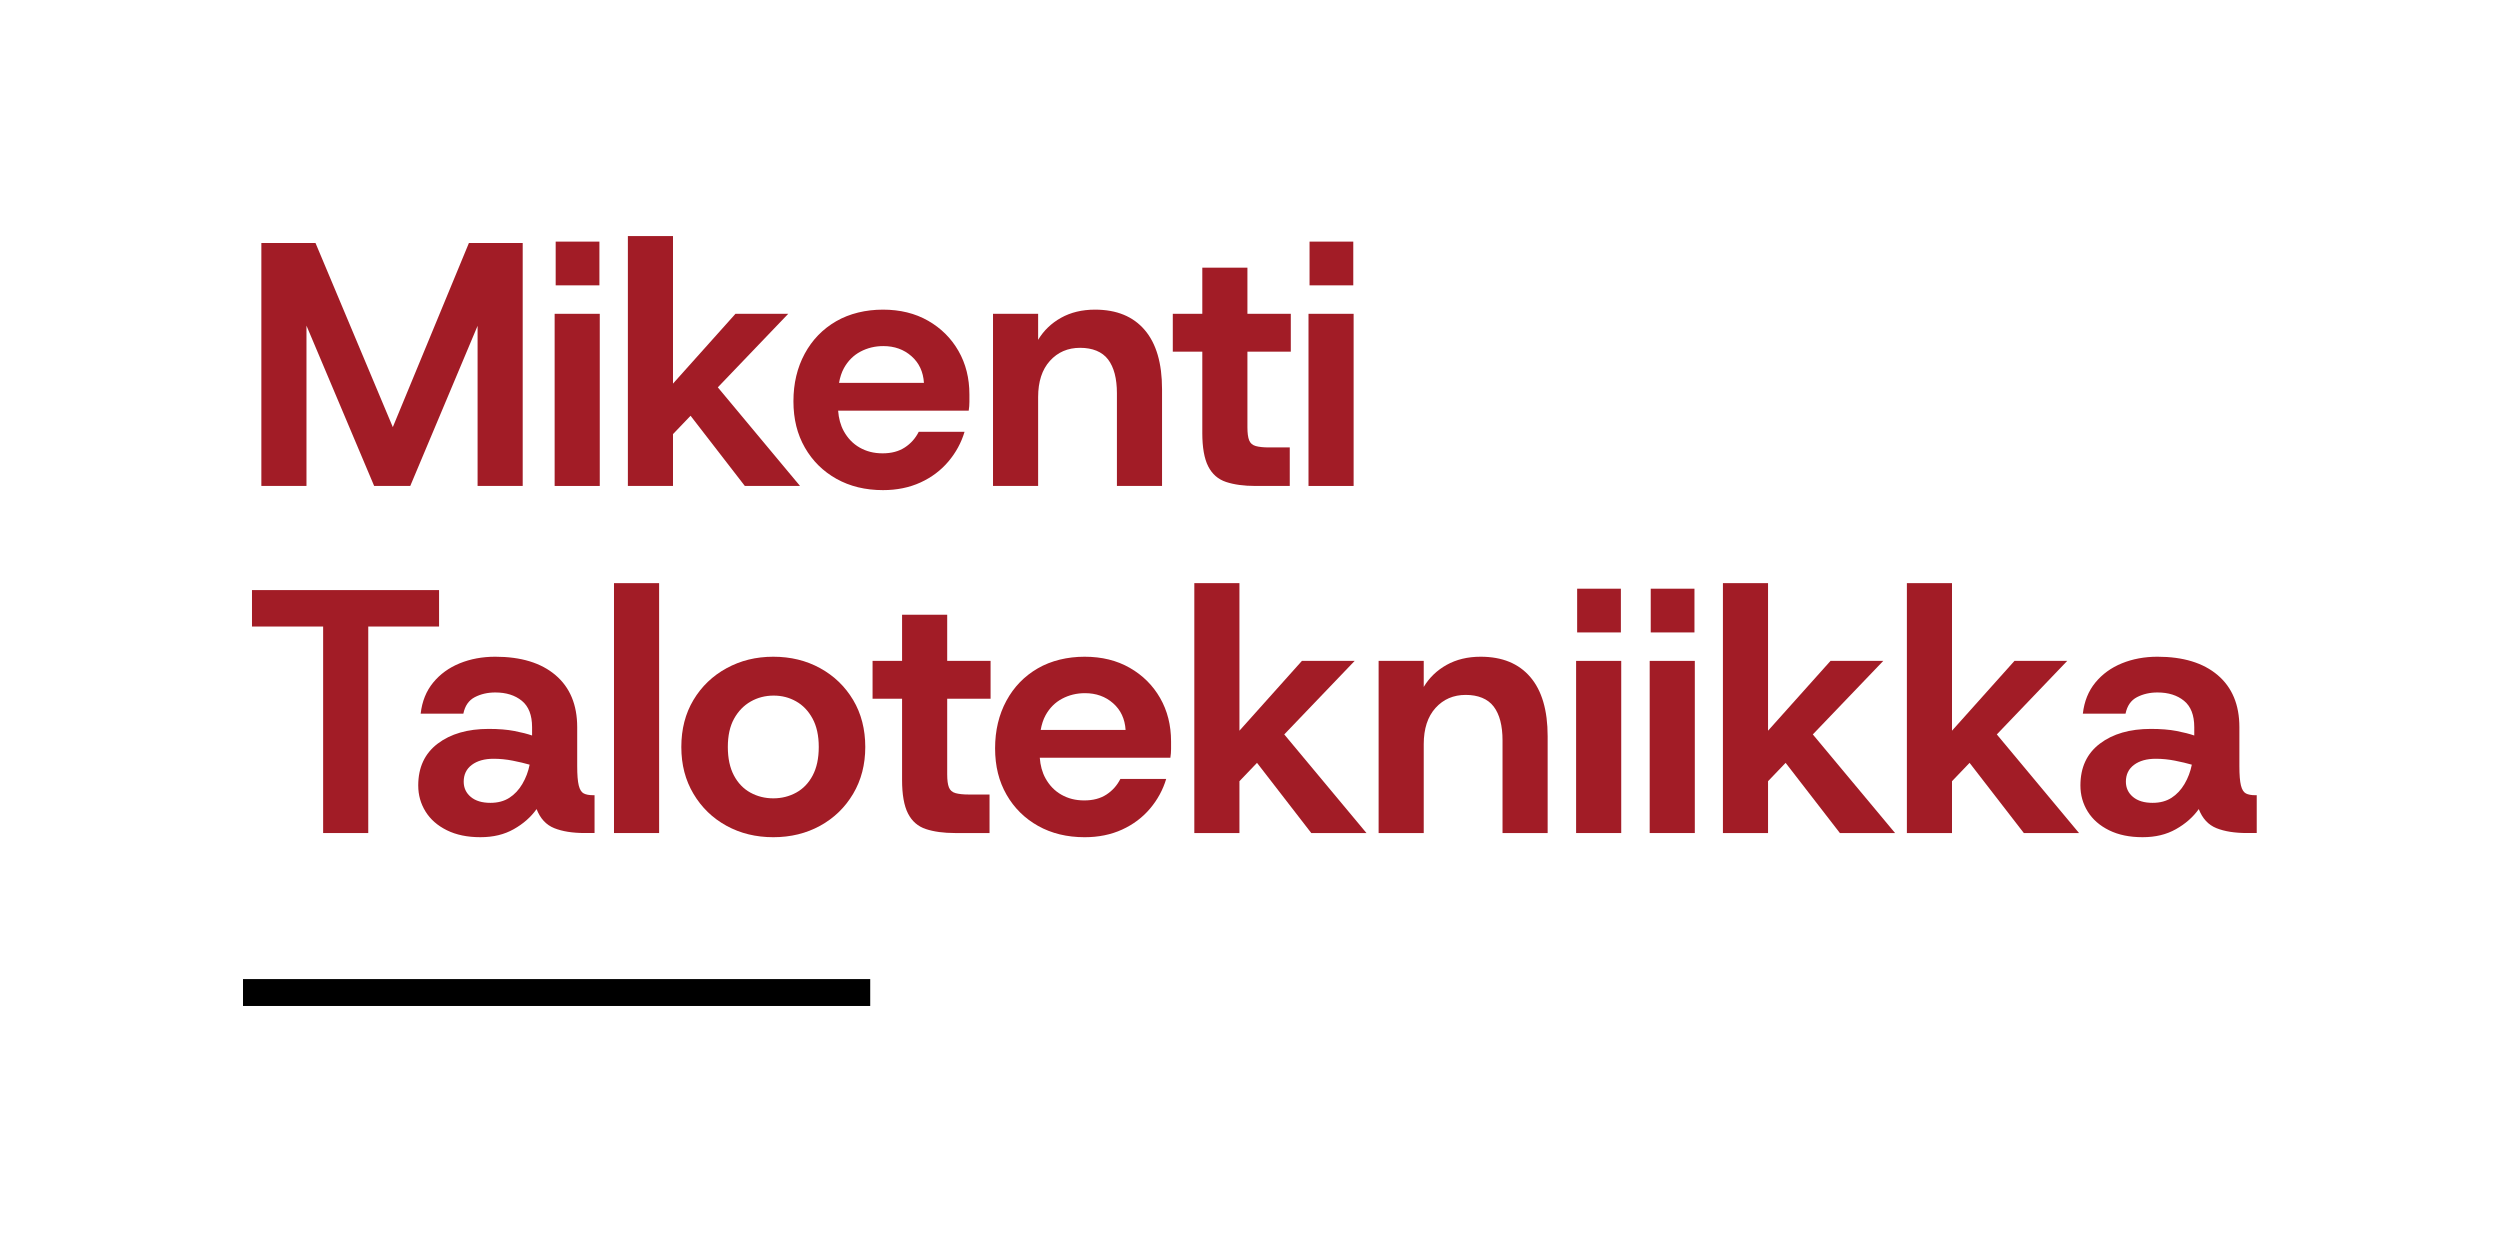 <svg viewBox="0 0 576.23 287.87" xmlns="http://www.w3.org/2000/svg" id="Lager_1"><defs><style>.cls-1{fill:#a21c26;}</style></defs><rect height="6.2" width="144.57" y="225.67" x="56.01"></rect><polygon points="70.64 75.06 86.24 112.01 94.56 112.01 110.08 75.1 110.08 112.01 120.48 112.01 120.48 56.01 108.08 56.01 90.54 98.45 72.72 56.01 60.24 56.01 60.24 112.01 70.64 112.01 70.64 75.06" class="cls-1"></polygon><rect height="10.08" width="10.08" y="55.69" x="128.08" class="cls-1"></rect><rect height="39.68" width="10.4" y="72.33" x="127.84" class="cls-1"></rect><polygon points="159.17 95.83 171.68 112.01 184.4 112.01 165.45 89.28 181.68 72.33 169.52 72.33 155.12 88.42 155.12 54.41 144.72 54.41 144.72 112.01 155.12 112.01 155.12 100.06 159.17 95.83" class="cls-1"></polygon><path d="M192.8,110.37c3.09,1.73,6.67,2.6,10.72,2.6,3.2,0,6.08-.59,8.64-1.76,2.56-1.17,4.71-2.79,6.44-4.84,1.73-2.05,2.97-4.33,3.72-6.84h-10.56c-.75,1.49-1.81,2.69-3.2,3.6-1.39.91-3.09,1.36-5.12,1.36s-3.73-.44-5.28-1.32c-1.55-.88-2.77-2.15-3.68-3.8-.75-1.37-1.17-2.95-1.3-4.72h30.1c.11-.69.16-1.36.16-2v-1.76c0-3.73-.84-7.07-2.52-10-1.68-2.93-4.01-5.25-7-6.96-2.99-1.71-6.45-2.56-10.4-2.56s-7.71.89-10.8,2.68c-3.09,1.79-5.51,4.28-7.24,7.48-1.73,3.2-2.6,6.85-2.6,10.96s.88,7.61,2.64,10.68c1.76,3.07,4.19,5.47,7.28,7.2ZM198.32,81.05c1.6-.85,3.36-1.28,5.28-1.28,2.56,0,4.72.77,6.48,2.32,1.76,1.55,2.72,3.6,2.88,6.16h-19.57c.23-1.28.59-2.43,1.13-3.4.93-1.68,2.2-2.95,3.8-3.8Z" class="cls-1"></path><path d="M239.28,91.53c0-3.57.91-6.36,2.72-8.36,1.81-2,4.13-3,6.96-3s5.08.89,6.44,2.68c1.36,1.79,2.04,4.39,2.04,7.8v21.36h10.4v-22.32c0-5.97-1.33-10.52-4-13.64-2.67-3.12-6.48-4.68-11.44-4.68-2.99,0-5.6.63-7.84,1.88-2.24,1.25-4,2.95-5.28,5.08v-6h-10.4v39.68h10.4v-20.48Z" class="cls-1"></path><path d="M277.12,99.77c0,3.36.45,5.93,1.36,7.72.91,1.79,2.28,2.99,4.12,3.6,1.84.61,4.09.92,6.76.92h7.92v-8.88h-4.8c-1.28,0-2.29-.11-3.04-.32-.75-.21-1.25-.65-1.52-1.32-.27-.67-.4-1.67-.4-3v-17.44h10v-8.72h-10v-10.64h-10.4v10.64h-6.8v8.72h6.8v18.72Z" class="cls-1"></path><rect height="10.08" width="10.08" y="55.69" x="301.84" class="cls-1"></rect><rect height="39.68" width="10.4" y="72.33" x="301.6" class="cls-1"></rect><polygon points="101.2 136.01 58.08 136.01 58.08 144.41 74.48 144.41 74.48 192.01 84.88 192.01 84.88 144.41 101.2 144.41 101.2 136.01" class="cls-1"></polygon><path d="M134.56,182.89c-.53-.27-.92-.88-1.16-1.84-.24-.96-.36-2.45-.36-4.48v-8.96c0-5.17-1.67-9.17-5-12-3.33-2.83-7.96-4.24-13.88-4.24-2.99,0-5.72.51-8.2,1.52-2.48,1.01-4.52,2.49-6.12,4.44-1.6,1.95-2.56,4.33-2.88,7.16h9.84c.37-1.81,1.25-3.08,2.64-3.8,1.39-.72,2.96-1.08,4.72-1.08,2.51,0,4.55.64,6.12,1.92,1.57,1.28,2.36,3.31,2.36,6.08v1.92c-1.07-.37-2.43-.72-4.08-1.04-1.65-.32-3.63-.48-5.92-.48-4.85,0-8.77,1.13-11.76,3.4-2.99,2.27-4.48,5.48-4.48,9.64,0,2.19.56,4.19,1.68,6,1.12,1.81,2.76,3.25,4.92,4.32,2.16,1.07,4.73,1.6,7.72,1.6s5.49-.61,7.68-1.84c2.19-1.23,3.95-2.77,5.28-4.64.85,2.19,2.21,3.65,4.08,4.4,1.87.75,4.21,1.12,7.04,1.12h2.24v-8.72h-.32c-.91,0-1.63-.13-2.16-.4ZM120.4,180.69c-.8,1.36-1.8,2.43-3,3.2-1.2.77-2.65,1.16-4.36,1.16-1.92,0-3.43-.45-4.52-1.36-1.09-.91-1.64-2.08-1.64-3.52,0-1.65.63-2.95,1.88-3.88,1.25-.93,2.92-1.4,5-1.4,1.49,0,2.97.15,4.44.44,1.47.29,2.76.6,3.88.92-.32,1.6-.88,3.08-1.68,4.44Z" class="cls-1"></path><rect height="57.6" width="10.4" y="134.41" x="141.52" class="cls-1"></rect><path d="M189.04,154.01c-3.2-1.76-6.8-2.64-10.8-2.64s-7.53.88-10.76,2.64c-3.23,1.76-5.77,4.2-7.64,7.32-1.87,3.12-2.8,6.73-2.8,10.84s.93,7.65,2.8,10.8c1.87,3.15,4.4,5.6,7.6,7.36,3.2,1.76,6.8,2.64,10.8,2.64s7.6-.88,10.8-2.64c3.2-1.76,5.73-4.21,7.6-7.36,1.87-3.15,2.8-6.75,2.8-10.8s-.93-7.72-2.8-10.84c-1.87-3.12-4.4-5.56-7.6-7.32ZM187.32,178.73c-.93,1.76-2.2,3.08-3.8,3.96-1.6.88-3.36,1.32-5.28,1.32s-3.68-.44-5.28-1.32c-1.6-.88-2.87-2.2-3.8-3.96-.93-1.76-1.4-3.95-1.4-6.56s.48-4.79,1.44-6.52c.96-1.73,2.24-3.05,3.84-3.96,1.6-.91,3.36-1.36,5.28-1.36s3.59.44,5.16,1.32c1.57.88,2.84,2.2,3.8,3.96.96,1.76,1.44,3.95,1.44,6.56s-.47,4.8-1.4,6.56Z" class="cls-1"></path><path d="M218.32,141.69h-10.4v10.64h-6.8v8.72h6.8v18.72c0,3.36.45,5.93,1.36,7.72.91,1.79,2.28,2.99,4.12,3.6,1.84.61,4.09.92,6.76.92h7.92v-8.88h-4.8c-1.28,0-2.29-.11-3.04-.32-.75-.21-1.25-.65-1.52-1.32-.27-.67-.4-1.67-.4-3v-17.44h10v-8.72h-10v-10.64Z" class="cls-1"></path><path d="M260.4,153.93c-2.99-1.71-6.45-2.56-10.4-2.56s-7.71.89-10.8,2.68c-3.09,1.79-5.51,4.28-7.24,7.48-1.73,3.2-2.6,6.85-2.6,10.96s.88,7.61,2.64,10.68c1.76,3.07,4.19,5.47,7.28,7.2,3.09,1.73,6.67,2.6,10.72,2.6,3.2,0,6.08-.59,8.64-1.76,2.56-1.17,4.71-2.79,6.44-4.84,1.73-2.05,2.97-4.33,3.72-6.84h-10.56c-.75,1.49-1.81,2.69-3.2,3.6-1.39.91-3.09,1.36-5.12,1.36s-3.73-.44-5.28-1.32c-1.55-.88-2.77-2.15-3.68-3.8-.75-1.37-1.17-2.95-1.3-4.72h30.1c.11-.69.16-1.36.16-2v-1.76c0-3.73-.84-7.07-2.52-10-1.68-2.93-4.01-5.25-7-6.96ZM239.87,168.25c.23-1.28.59-2.43,1.13-3.4.93-1.68,2.2-2.95,3.8-3.8,1.6-.85,3.36-1.28,5.28-1.28,2.56,0,4.72.77,6.48,2.32,1.76,1.55,2.72,3.6,2.88,6.16h-19.57Z" class="cls-1"></path><polygon points="312.24 152.33 300.08 152.33 285.68 168.42 285.68 134.41 275.28 134.41 275.28 192.01 285.68 192.01 285.68 180.06 289.73 175.83 302.24 192.01 314.96 192.01 296.01 169.28 312.24 152.33" class="cls-1"></polygon><path d="M341.28,151.37c-2.99,0-5.6.63-7.84,1.88-2.24,1.25-4,2.95-5.28,5.08v-6h-10.4v39.68h10.4v-20.48c0-3.57.91-6.36,2.72-8.36,1.81-2,4.13-3,6.96-3s5.08.89,6.44,2.68c1.36,1.79,2.04,4.39,2.04,7.8v21.36h10.4v-22.32c0-5.97-1.33-10.52-4-13.64-2.67-3.12-6.48-4.68-11.44-4.68Z" class="cls-1"></path><rect height="10.08" width="10.08" y="135.69" x="363.52" class="cls-1"></rect><rect height="39.68" width="10.4" y="152.33" x="363.28" class="cls-1"></rect><rect height="39.68" width="10.4" y="152.33" x="380.24" class="cls-1"></rect><rect height="10.08" width="10.08" y="135.69" x="380.48" class="cls-1"></rect><polygon points="434.08 152.33 421.92 152.33 407.52 168.42 407.52 134.41 397.12 134.41 397.12 192.01 407.52 192.01 407.52 180.06 411.57 175.83 424.08 192.01 436.8 192.01 417.84 169.28 434.08 152.33" class="cls-1"></polygon><polygon points="476.48 152.33 464.32 152.33 449.92 168.42 449.92 134.41 439.52 134.41 439.52 192.01 449.92 192.01 449.92 180.06 453.97 175.83 466.48 192.01 479.2 192.01 460.25 169.28 476.48 152.33" class="cls-1"></polygon><path d="M519.84,183.29c-.91,0-1.63-.13-2.16-.4-.53-.27-.92-.88-1.16-1.84-.24-.96-.36-2.45-.36-4.48v-8.96c0-5.17-1.67-9.17-5-12-3.33-2.83-7.96-4.24-13.88-4.24-2.99,0-5.72.51-8.2,1.52-2.48,1.01-4.52,2.49-6.12,4.44-1.6,1.95-2.56,4.33-2.88,7.16h9.84c.37-1.81,1.25-3.08,2.64-3.8,1.39-.72,2.96-1.08,4.72-1.08,2.51,0,4.55.64,6.12,1.92,1.57,1.28,2.36,3.31,2.36,6.08v1.92c-1.07-.37-2.43-.72-4.08-1.04-1.65-.32-3.63-.48-5.92-.48-4.85,0-8.77,1.13-11.76,3.4-2.99,2.27-4.48,5.48-4.48,9.64,0,2.19.56,4.19,1.68,6,1.12,1.81,2.76,3.25,4.92,4.32,2.16,1.07,4.73,1.6,7.72,1.6s5.49-.61,7.68-1.84c2.19-1.23,3.95-2.77,5.28-4.64.85,2.19,2.21,3.65,4.08,4.4,1.87.75,4.21,1.12,7.04,1.12h2.24v-8.72h-.32ZM503.52,180.69c-.8,1.36-1.8,2.43-3,3.2-1.2.77-2.65,1.16-4.36,1.16-1.92,0-3.43-.45-4.52-1.36-1.09-.91-1.64-2.08-1.64-3.52,0-1.65.63-2.95,1.88-3.88,1.25-.93,2.92-1.4,5-1.4,1.49,0,2.97.15,4.44.44,1.47.29,2.76.6,3.88.92-.32,1.6-.88,3.08-1.68,4.44Z" class="cls-1"></path></svg>